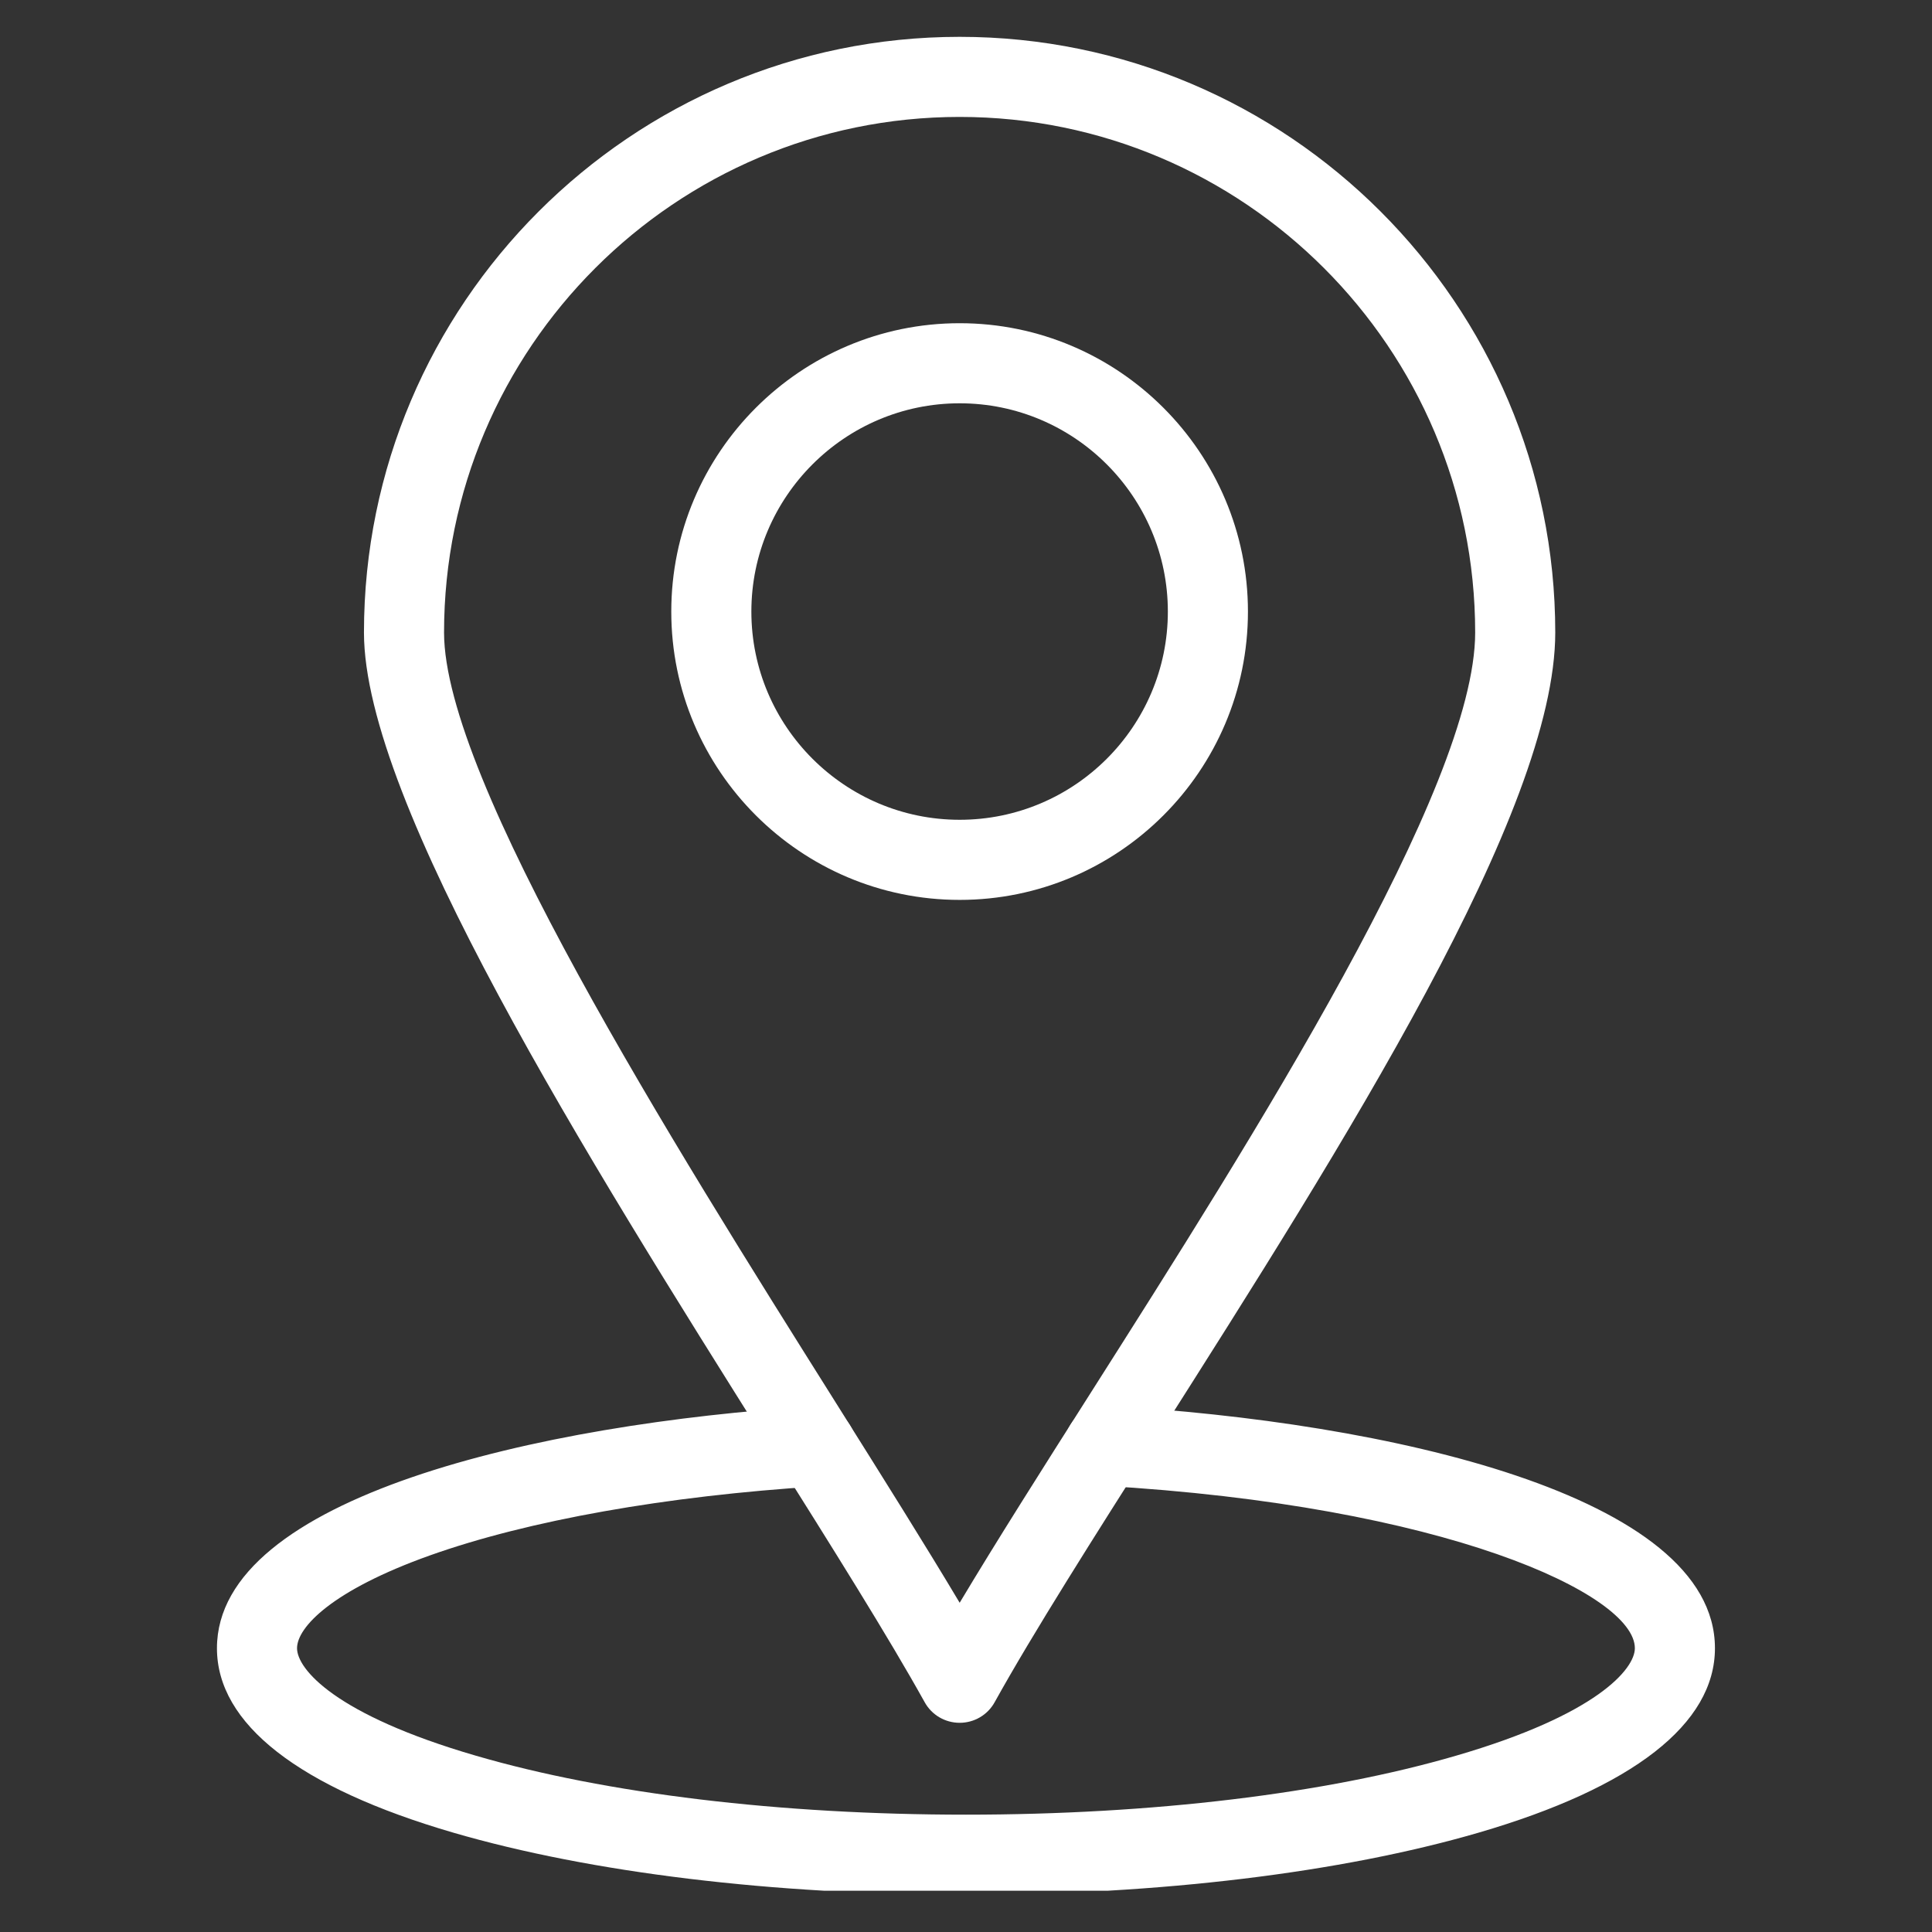 <svg xmlns="http://www.w3.org/2000/svg" xmlns:xlink="http://www.w3.org/1999/xlink" width="100" zoomAndPan="magnify" viewBox="0 0 75 75" height="100" preserveAspectRatio="xMidYMid meet" version="1.0"><rect x="0" y="0" width="75" height="75" fill="#333333" stroke="none"/><defs><clipPath id="1707f16152"><path d="M 8.422 54 L 66.922 54 L 66.922 73.398 L 8.422 73.398 Z M 8.422 54 " clip-rule="nonzero"/></clipPath><clipPath id="4e16647b33"><path d="M 14 1.398 L 61 1.398 L 61 67 L 14 67 Z M 14 1.398 " clip-rule="nonzero"/></clipPath></defs><g clip-path="url(#1707f16152)"><path fill="#ffffff" d="M 37.496 73.555 C 30.004 73.555 22.938 72.699 17.602 71.145 C 11.594 69.395 8.422 66.918 8.422 63.984 C 8.422 58.129 20.895 55.266 31.578 54.594 C 32.434 54.539 33.172 55.191 33.227 56.051 C 33.281 56.906 32.629 57.645 31.773 57.699 C 25.859 58.07 20.504 59.023 16.695 60.379 C 12.883 61.738 11.531 63.172 11.531 63.984 C 11.531 64.785 12.992 66.562 18.473 68.156 C 23.531 69.633 30.289 70.445 37.496 70.445 C 44.707 70.445 51.465 69.633 56.523 68.156 C 62.004 66.562 63.465 64.785 63.465 63.984 C 63.465 61.891 56.102 58.441 42.789 57.676 C 41.934 57.625 41.277 56.891 41.328 56.031 C 41.375 55.176 42.113 54.52 42.969 54.57 C 53.859 55.195 66.574 58.039 66.574 63.984 C 66.574 66.918 63.398 69.395 57.395 71.145 C 52.059 72.699 44.992 73.555 37.496 73.555 Z M 37.496 73.555 " fill-opacity="1" fill-rule="nonzero"/></g><g clip-path="url(#4e16647b33)"><path fill="#ffffff" d="M 37.254 66.879 C 36.688 66.879 36.168 66.574 35.895 66.078 C 34.488 63.547 32.328 60.105 29.824 56.125 C 22.832 45 14.129 31.156 14.129 24.555 C 14.129 11.805 24.5 1.43 37.254 1.43 C 50.004 1.43 60.375 11.805 60.375 24.555 C 60.375 31.488 52.18 44.383 44.953 55.758 C 42.465 59.676 40.113 63.375 38.613 66.078 C 38.34 66.574 37.82 66.879 37.254 66.879 Z M 37.254 4.539 C 26.215 4.539 17.238 13.52 17.238 24.555 C 17.238 30.262 26.035 44.254 32.457 54.469 C 34.285 57.379 35.934 60.004 37.254 62.219 C 38.684 59.828 40.465 57.02 42.328 54.09 C 48.633 44.168 57.266 30.582 57.266 24.555 C 57.266 13.52 48.289 4.539 37.254 4.539 Z M 37.254 4.539 " fill-opacity="1" fill-rule="nonzero"/></g><path fill="#ffffff" d="M 37.254 34.934 C 31.082 34.934 26.059 29.914 26.059 23.742 C 26.059 17.57 31.082 12.547 37.254 12.547 C 43.426 12.547 48.445 17.57 48.445 23.742 C 48.445 29.914 43.426 34.934 37.254 34.934 Z M 37.254 15.656 C 32.797 15.656 29.168 19.285 29.168 23.742 C 29.168 28.199 32.797 31.824 37.254 31.824 C 41.711 31.824 45.336 28.199 45.336 23.742 C 45.336 19.285 41.711 15.656 37.254 15.656 Z M 37.254 15.656 " fill-opacity="1" fill-rule="nonzero"/></svg>